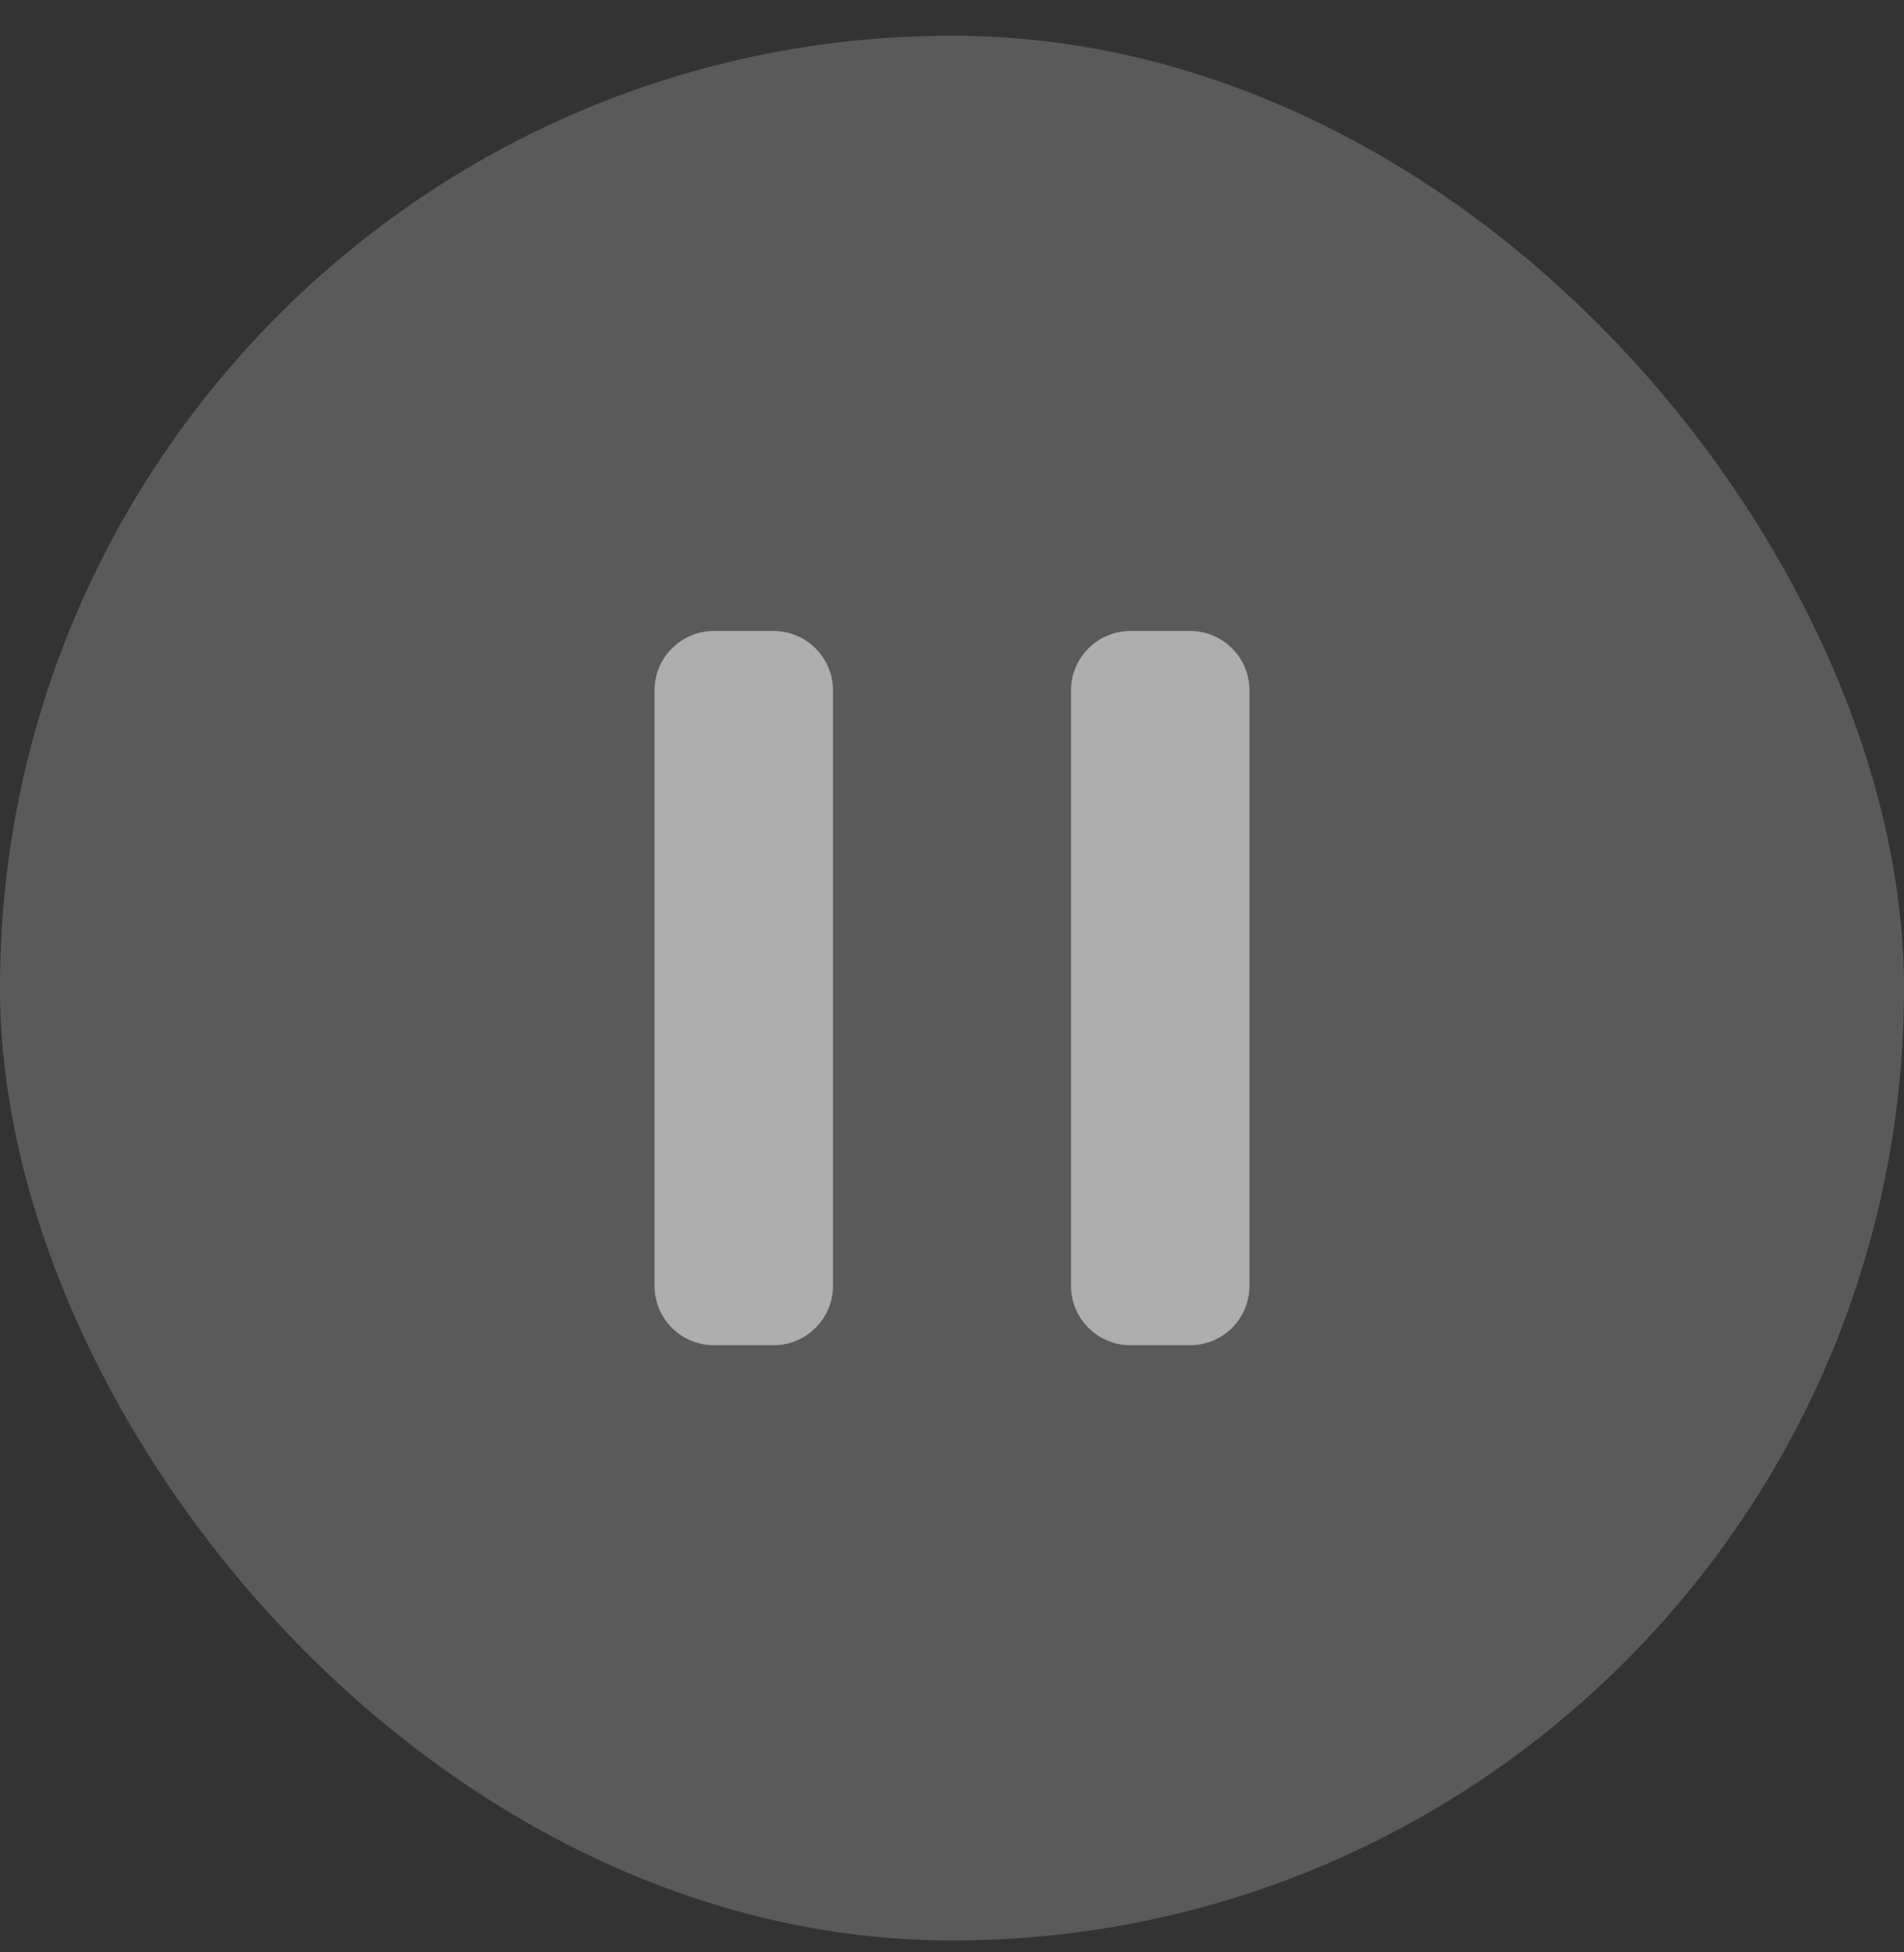 <svg width="40" height="41" viewBox="0 0 40 41" fill="none" xmlns="http://www.w3.org/2000/svg">
<rect x="0" y="0" width="40" height="41" fill="#333333" stroke="none"/>
<g opacity="0.6">
<rect y="0.75" width="40" height="40" rx="20" fill="white" fill-opacity="0.32"/>
<path fill-rule="evenodd" clip-rule="evenodd" d="M17.5 14.5C17.5 13.81 16.94 13.25 16.25 13.25H15C14.31 13.25 13.75 13.81 13.75 14.5V27C13.75 27.691 14.31 28.25 15 28.25H16.25C16.94 28.25 17.5 27.691 17.5 27V14.5ZM26.25 14.5C26.25 13.81 25.69 13.25 25 13.25H23.75C23.06 13.25 22.5 13.81 22.5 14.5V27C22.5 27.691 23.06 28.25 23.75 28.25H25C25.69 28.25 26.25 27.691 26.25 27V14.5Z" fill="white"/>
</g>
</svg>
